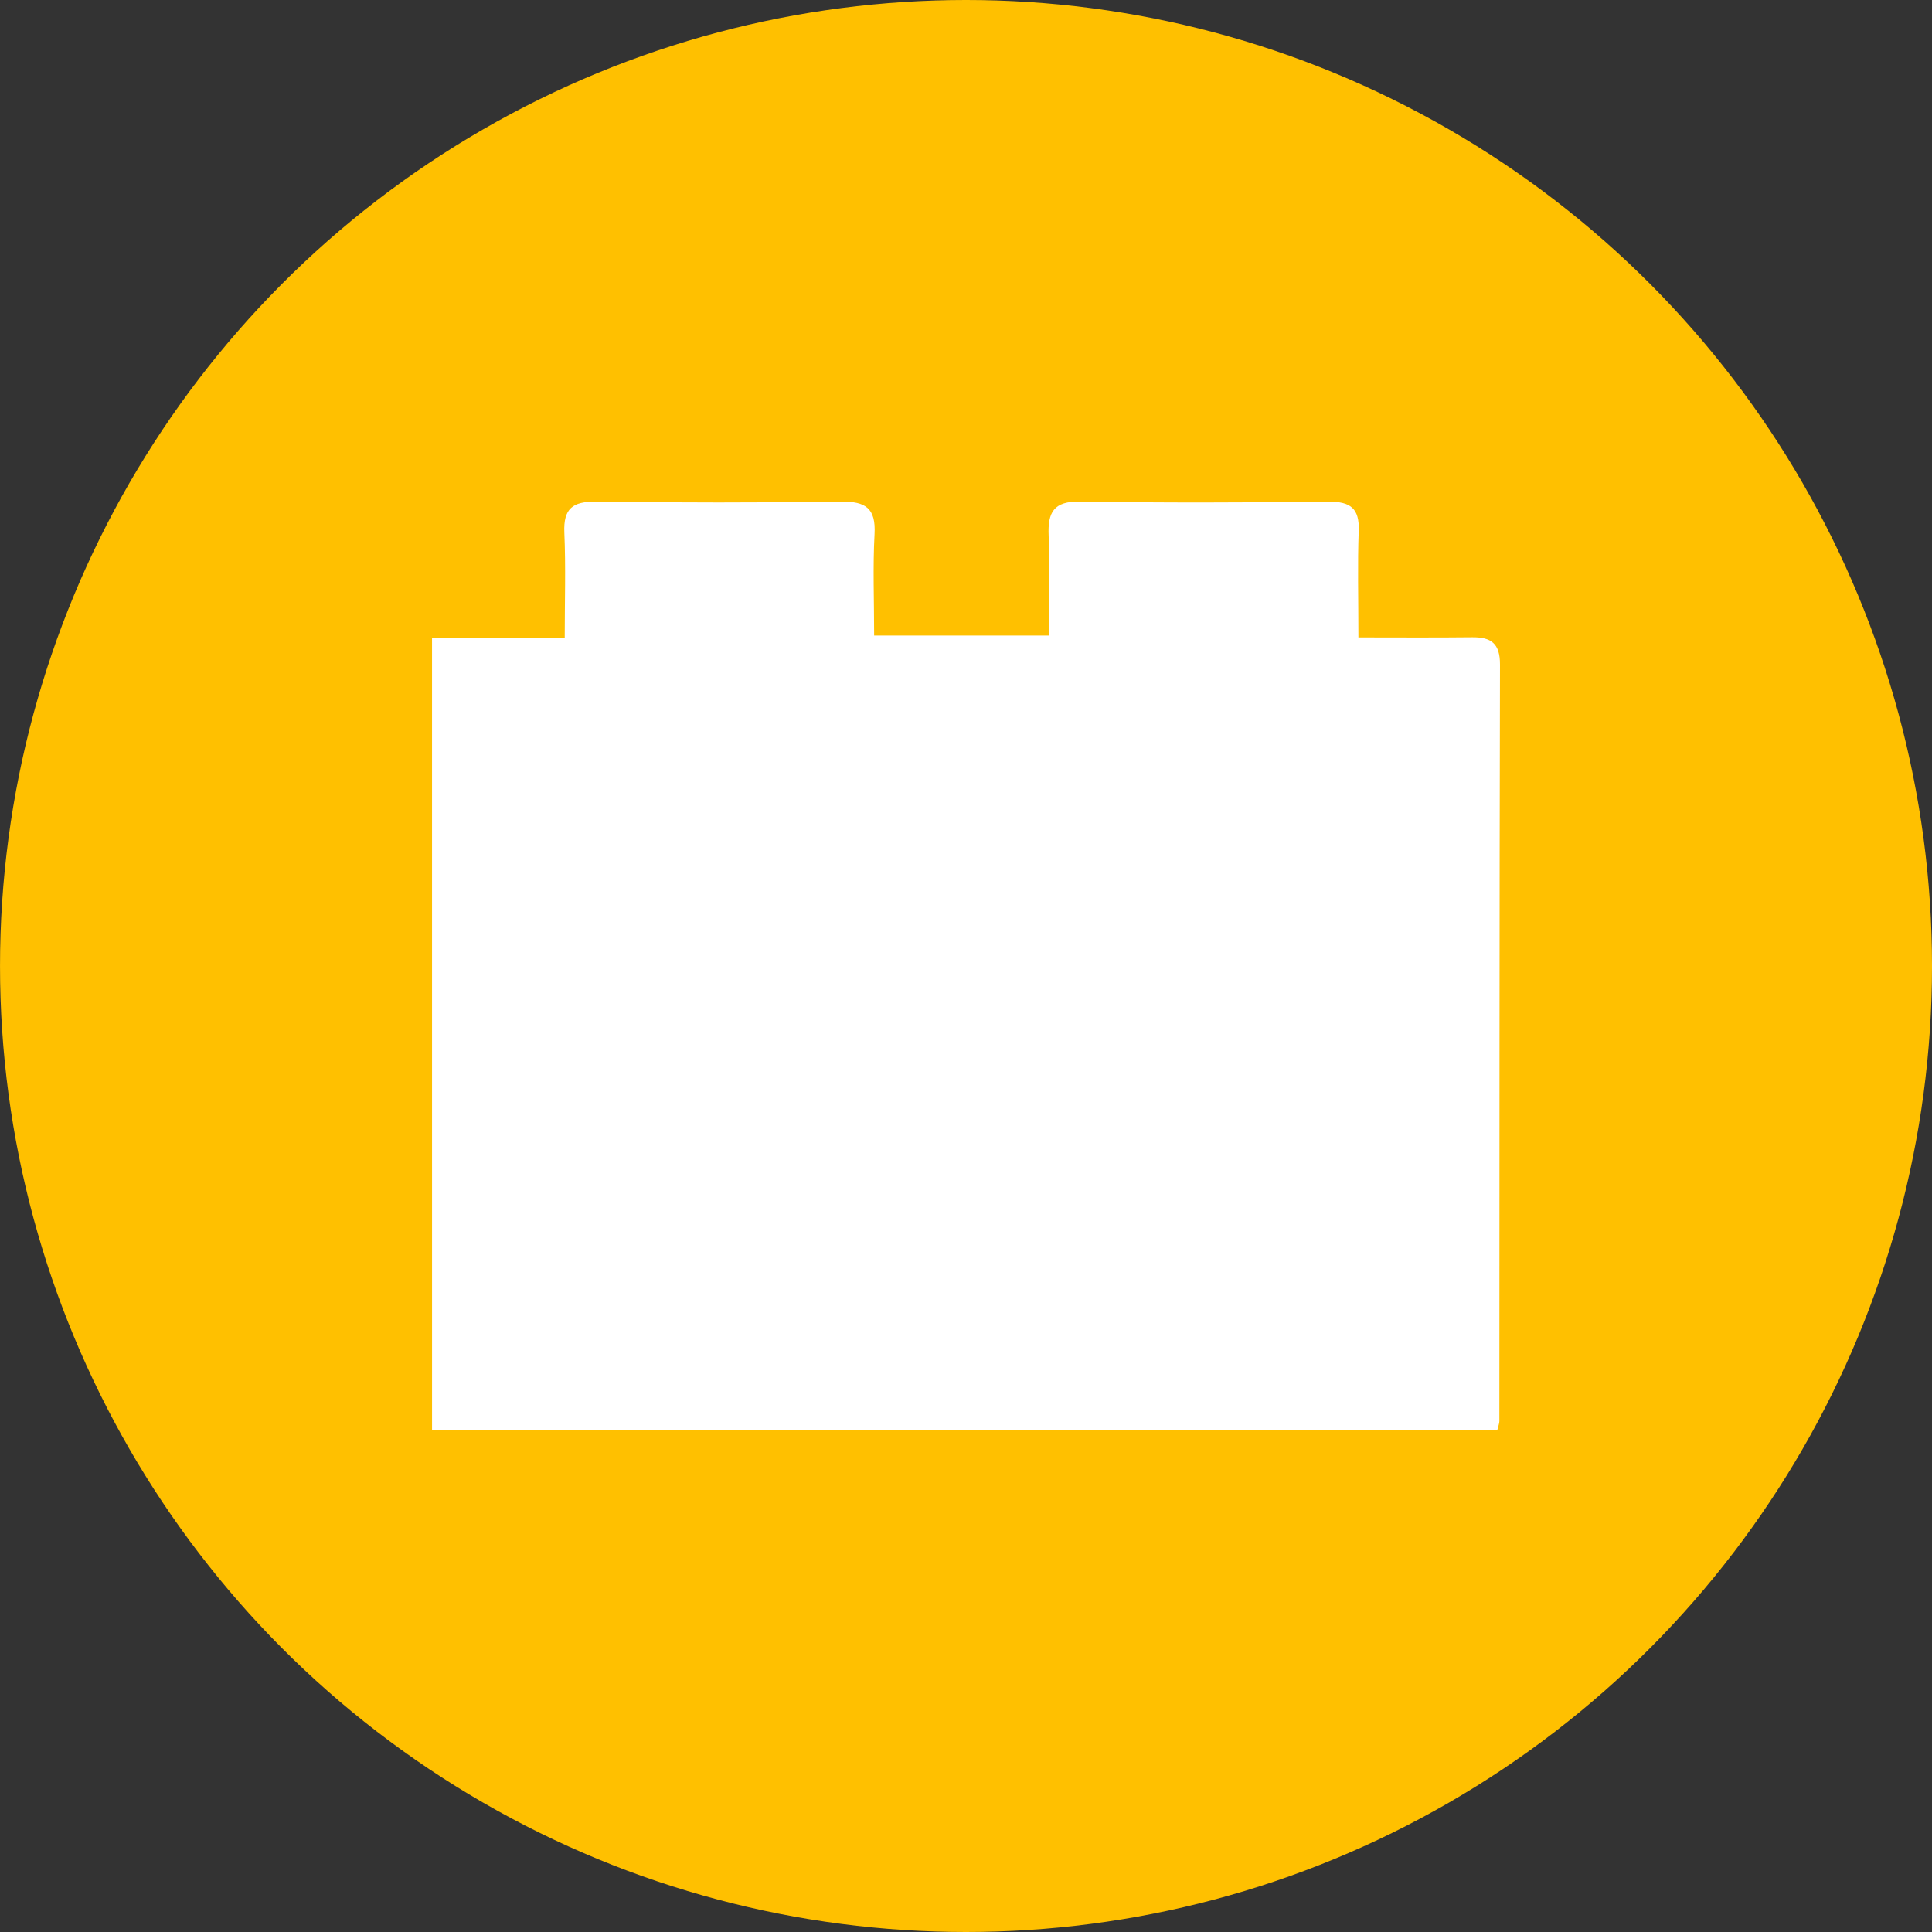 <?xml version="1.0" encoding="utf-8"?>
<!-- Generator: Adobe Illustrator 16.0.0, SVG Export Plug-In . SVG Version: 6.00 Build 0)  -->
<!DOCTYPE svg PUBLIC "-//W3C//DTD SVG 1.1//EN" "http://www.w3.org/Graphics/SVG/1.1/DTD/svg11.dtd">
<svg version="1.1" id="Layer_1" xmlns="http://www.w3.org/2000/svg" xmlns:xlink="http://www.w3.org/1999/xlink" x="0px" y="0px"
	 width="126px" height="126px" viewBox="0 0 126 126" enable-background="new 0 0 126 126" xml:space="preserve">
<rect x="0" y="0" width="126" height="126" fill="#333333" stroke="none"/>
<g>
	<circle fill-rule="evenodd" clip-rule="evenodd" fill="#FFC000" cx="63.001" cy="63" r="63"/>
	<path fill-rule="evenodd" clip-rule="evenodd" fill="#FFFFFF" d="M28.177,93.289c23.27,0,46.391,0,69.467,0
		c0.08-0.323,0.141-0.461,0.141-0.6c0.01-16.448,0-32.896,0.041-49.344c0.004-1.388-0.58-1.798-1.824-1.784
		c-2.447,0.028-4.896,0.009-7.41,0.009c0-2.576-0.061-4.769,0.02-6.956c0.055-1.452-0.535-1.905-1.938-1.892
		c-5.41,0.055-10.82,0.079-16.227-0.011c-1.729-0.029-2.123,0.69-2.057,2.228c0.094,2.157,0.023,4.322,0.023,6.509
		c-3.936,0-7.557,0-11.404,0c0-2.28-0.09-4.458,0.027-6.624c0.092-1.681-0.586-2.13-2.174-2.108
		c-5.334,0.074-10.672,0.068-16.01,0.003c-1.506-0.019-2.113,0.452-2.047,2.009c0.098,2.233,0.025,4.476,0.025,6.874
		c-3.043,0-5.793,0-8.654,0C28.177,58.843,28.177,75.917,28.177,93.289z"/>
</g>
</svg>
